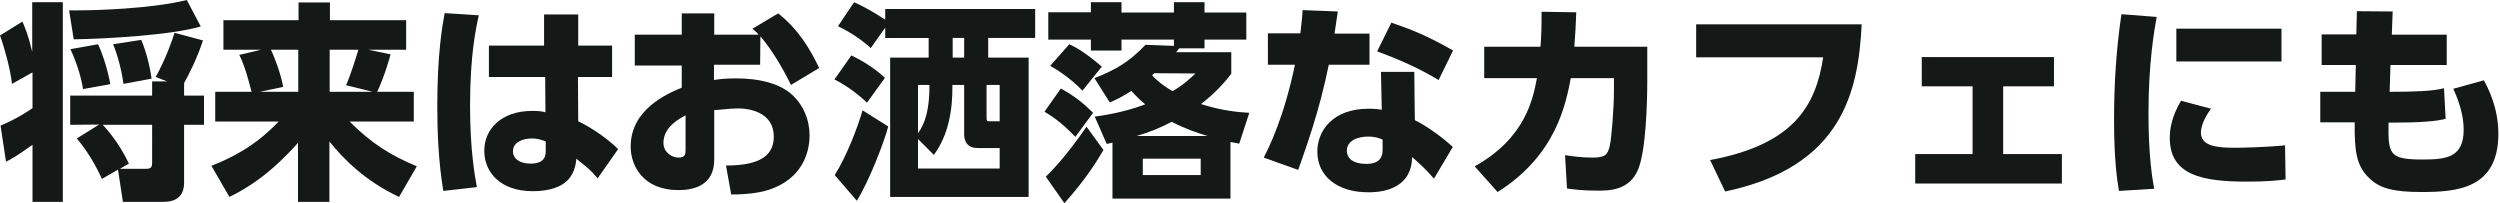<?xml version="1.0" encoding="utf-8"?>
<!-- Generator: Adobe Illustrator 27.8.1, SVG Export Plug-In . SVG Version: 6.00 Build 0)  -->
<svg version="1.1" id="レイヤー_1" xmlns="http://www.w3.org/2000/svg" xmlns:xlink="http://www.w3.org/1999/xlink" x="0px"
	 y="0px" viewBox="0 0 915.3 74.3" style="enable-background:new 0 0 915.3 74.3;" xml:space="preserve">
<style type="text/css">
	.st0{fill:#141816;}
</style>
<g>
	<path class="st0" d="M11.9,26.5l-7.5,4.2C3.8,25.4,1.6,17.3,0,13l8.2-5.1c1.2,2.8,2.2,5.2,3.6,11.1V0.8H23v73.1H11.9V53
		c-5.9,4.2-7.5,5.1-9.7,6.2L0.2,46c6.5-2.8,9.9-5.2,11.7-6.4V26.5z M73.5,9.7C62.4,12.9,39,14.2,27,14.4L25.3,3.8
		C34.8,3.9,55.6,3.2,68.4,0L73.5,9.7z M25.7,45.7V35h30v-5.2h5.5L57,28.2c3.9-7.1,6.1-13.6,6.9-16.2l10.4,2.8
		c-2,6.3-5.5,13.2-6.9,15.6V35h7.3v10.7h-7.3v20.9c0,1.8,0,7.3-7.5,7.3H45l-1.8-11.8l-5.9,3.4c-2-4.5-5.1-10-9.2-14.8l8.2-5.1
		L25.7,45.7L25.7,45.7z M35.9,16.2c1.8,3.8,3.6,9.7,4.5,14.6l-10,1.8c-0.8-5.3-3-11.2-4.6-14.6L35.9,16.2z M53.6,61.8
		c1.8,0,2.1-0.8,2.1-2.2V45.7H37.6c0.7,0.7,5.8,6.1,9.6,14.2l-3.3,1.9C43.9,61.8,53.6,61.8,53.6,61.8z M51.7,14.6
		c1.8,4.1,3.2,9.8,3.8,14.2l-10.3,1.9c-0.5-4.2-2.2-10.9-3.8-14.5L51.7,14.6z"/>
	<path class="st0" d="M95.6,18.2H81.8V7.4h27.5V0.9h11.5v6.5h27.9v10.8h-13.9l8.2,1.7c-0.3,1.2-2.2,8-4.9,13.7h13.4v10.9H128
		c7.8,7.8,14.6,12.2,24.6,16.4l-6.5,11.2c-12.3-5.8-20.1-13.6-25.5-20.3v22.1h-11.5V52.3c-10,11.2-18,16.3-25.1,19.8l-6.6-11.4
		c7.4-2.9,16.1-7.2,24.6-16.2H78.8V33.6h13.3c-1.3-5-2.5-9.5-4.5-13.5L95.6,18.2z M95.2,33.6h14V18.2h-10c1.2,2.5,3.5,8.4,4.5,13.6
		L95.2,33.6z M126.7,31.2c1.8-4,4-11.3,4.5-13h-10.5v15.4h15.7L126.7,31.2z"/>
	<path class="st0" d="M175.3,5.6c-1,4.5-3.2,14.4-3.2,33c0,16.3,1.7,25.5,2.5,29.9l-12.3,1.4c-1.8-10.9-2.2-21.8-2.2-31.1
		c0-18.8,1.8-29.2,2.7-34L175.3,5.6z M224.1,16.7v11.5h-12.5l0.1,16.2c5.7,2.7,11.9,7.4,14.6,10.2l-7.5,10.7
		c-2.7-3.2-3.7-3.9-7.8-7.2c-0.2,2.8-1,5.4-2.9,7.6c-2.4,2.7-6.9,4.3-13,4.3c-12.1,0-17.8-7.1-17.8-14.8c0-7.9,6.2-14.6,17.6-14.6
		c2.5,0,3.6,0.2,4.8,0.5l-0.1-12.9H179V16.7h20.2V5.3h12.5v11.4H224.1z M199.8,51.8c-1.3-0.5-2.7-1.1-5.1-1.1
		c-3.6,0-6.9,1.5-6.9,4.7c0,2.6,2.3,4.5,6.5,4.5c5.5,0,5.5-3.3,5.5-4.8V51.8z"/>
	<path class="st0" d="M317.4,37.6c-2.5-2.5-7.2-6.2-11.9-8.5l6.2-8.8c4.4,2.1,8.8,4.9,12.3,8.2L317.4,37.6z M305.6,64.1
		c4.5-7.1,8.5-17.8,10.2-23.7l9.4,5.9c-1.5,5.8-7.1,20.2-11.5,27.2L305.6,64.1z M324.1,3.3H379v10.6h-17.2v7.2h14.8v51h-50.7v-51
		H340v-7.2h-15.9v-3.8l-5.3,7.5c-4.9-4.5-10.3-7.2-12-8l5.9-8.8c5.5,2.5,9.5,5.2,11.4,6.4L324.1,3.3L324.1,3.3z M348.7,31.1
		c0.1,9.1-1.4,18.3-6.8,25.6l-5.8-5.8v10.8H366v-7.5h-8c-4.2,0-5-2.9-5-5V31.1H348.7z M336.1,48.8c2.6-3.7,4.2-8.4,4.2-17.7h-4.2
		V48.8z M353,13.9h-4.2v7.2h4.2V13.9z M361.2,31.1v12.1c0,0.5,0,1.2,0.8,1.2h4V31.1H361.2z"/>
	<path class="st0" d="M393.7,50.1c-5.5-5.8-9.5-8.1-11.3-9.2l6-8.5c5.2,2.9,8.3,5.4,11.8,8.9L393.7,50.1z M382.9,64.7
		c2.3-2.3,7.2-7.2,14.9-18.3l6.2,8.5c-2.4,4.1-6.2,10.4-14.3,19.5L382.9,64.7z M450.6,72.7h-43.3V52.2c-0.5,0.2-1.5,0.3-2.1,0.5
		l-4.4-10c2.8-0.4,10.3-1.4,18.5-4.5c-2.3-1.9-3.4-3.1-5.1-4.9c-3.7,2.3-5.3,3.1-7.9,4.2l-5.6-8.9c7.9-3.1,12.8-6,18.7-12.2
		l10.4,0.4v-2.3h-19.2v4h-11.2v-4h-15.6v-10h15.6V0.8h11.2v3.8h19.2V0.8H441v3.8h15.3v9.9H441v3.2h-9.3c-0.6,0.8-0.8,1-1.1,1.4h20.2
		V27c-1.9,2.5-5.5,6.8-11.1,11.1c7.8,2.5,14,3,17.7,3.2l-3.7,11.3c-0.7-0.2-1.6-0.3-3.2-0.6v20.7H450.6z M396.3,33.2
		c-4.6-4.9-10.2-8.2-11.8-9.1l7-7.9c1.9,0.9,5.4,2.6,11.9,8.2L396.3,33.2z M442.1,49.8c-3.8-1.2-7.9-2.5-13.1-5.2
		c-4.7,2.4-7.9,3.7-12.9,5.2H442.1z M439.6,58.1h-21.2v6h21.2V58.1z M422.6,26.8c-0.4,0.4-0.5,0.5-0.8,0.8c3,3.1,5.4,4.5,7.5,5.8
		c4.5-2.7,6.5-4.8,8.4-6.5L422.6,26.8L422.6,26.8z"/>
	<path class="st0" d="M501.4,12.2v11.5h-14.9c-3.6,17.5-8.1,29.6-11.2,38.5l-12.6-4.5c2.1-4.2,7.4-14.8,11.4-34h-9.9V12.2h11.9
		c0.5-4.5,0.7-6.1,0.8-8.5l12.9,0.5c-0.5,3.3-0.6,4.2-1.2,8.1h12.8V12.2z M518,44c4.7,2.3,10.6,6.7,13.9,9.8L525,65.4
		c-3.3-3.8-5.8-6-8-7.9c-0.2,12.9-13.3,12.9-16.1,12.9c-11.3,0-18.6-5.9-18.6-14.9c0-7.5,5.5-15.7,18.8-15.7c2.2,0,3.8,0.2,4.8,0.4
		l-0.3-13.9h12.2L518,44z M506.2,51.1c-1.2-0.5-2.7-1.1-5.3-1.1c-3.8,0-7.8,1.5-7.8,5.2c0,1.5,0.8,4.8,7.2,4.8
		c2.3,0,5.9-0.5,5.9-5.1L506.2,51.1L506.2,51.1z M526.7,29.3c-6.4-3.8-12.3-6.7-22.5-10.5l5.2-10.5c6.3,2.1,13.3,4.8,22.6,10.2
		L526.7,29.3z"/>
	<path class="st0" d="M539.9,60.9c18.7-10.4,21.4-24.9,22.8-32.3h-19.3V17.1H564c0.3-3.9,0.4-6.3,0.4-12.8l12.7,0.2
		c-0.2,5-0.3,7.4-0.7,12.6h26.7v12.3c0,8.4-0.5,25.6-3.3,32.5c-3.2,7.9-10.7,7.9-15,7.9c-5.5,0-9.1-0.5-11.1-0.8L573,56.8
		c2.5,0.4,6.2,0.9,10,0.9c4.8,0,5.6-1.1,6.4-4.4c0.6-2.9,1.5-13.2,1.5-20.6v-4.1h-15.8c-1.8,9.3-5.3,28.2-26.8,41.7L539.9,60.9z"/>
	<path class="st0" d="M681.6,8.9c-1.2,24.3-6.9,52.2-50,61.2l-5.5-11.5c30.7-5.7,38.7-19.9,41.4-37.6H621V8.9H681.6z"/>
	<path class="st0" d="M733.6,56.4h21.3v10.8h-53.7V56.4h21V31.6h-18.6V20.9H752v10.7h-18.6v24.8H733.6z"/>
	<path class="st0" d="M789.6,6.2c-0.8,4.5-3,16.5-3,35.4c0,15.4,1.4,23.9,2.1,27.5l-12.9,0.8c-0.7-4-1.8-11.4-1.8-26.2
		c0-12.9,0.8-25.7,2.7-38.5L789.6,6.2z M809.5,39.8c-2.6,3.5-3.7,6.7-3.7,8.7c0,5,5.7,5.6,12.5,5.6c2.4,0,11.7-0.2,18.3-0.9
		l0.2,12.5c-2.9,0.4-7.2,0.8-14.1,0.8c-16.3,0-28.3-2.3-28.3-16c0-2.7,0.4-7.3,4.1-13.6L809.5,39.8z M835.3,10.5v12h-38.5v-12H835.3
		z"/>
	<path class="st0" d="M895.8,12.6v11.2h-20.6l-0.3,9.8h1.3c7.1,0,14.6-0.2,18.6-1.3l0.6,11.2c-3.2,0.9-9.6,1.4-19.1,1.4h-1.8
		c-0.2,11.7,0.2,13.5,12.6,13.5c8.6,0,14.9-0.8,14.9-10.9c0-5.4-1.8-10.6-3.8-15l11.2-3.1c1.5,2.8,5.3,9.9,5.3,19.6
		c0,20.3-15.5,21.3-28.2,21.3c-10.1,0-15.1-1.3-18.9-4.9c-5-4.6-5.6-10.3-5.5-20.6h-12.6V33.6h12.8l0.2-9.8H850V12.6h12.7l0.2-8.5
		L876,4.2l-0.3,8.5h20.1V12.6z"/>
</g>
<path class="st0" d="M278.3,23.7h-16.9v5.6c1.6-0.3,4.1-0.6,8.1-0.6c8.1,0,15,1.6,19.7,5.3c5,4.1,7.2,10,7.2,15.6
	c0,4.7-1.6,14.4-12.8,19.1c-4.4,1.9-10,2.5-15.9,2.5l-1.9-10.6c12.5,0,17.5-3.7,17.5-10.6c0-8.1-7.5-10.3-13.1-10.3
	c-3.1,0-7.2,0.6-8.7,0.6v18.1c0,9.7-7.8,11.2-13.1,11.2c-13.1,0-17.5-9.1-17.5-15.9c0-13.7,13.4-19.4,18.7-21.6V24h-17.2V12.7h17.2
	V4.9h11.9v7.8h16.2c-0.6-0.9-1.2-1.2-2.2-2.2l9.4-5.6c7.5,5.9,11.9,13.4,15,20l-10.3,6.2c-3.4-6.9-7.2-13.1-11.2-17.8L278.3,23.7
	L278.3,23.7z M251,42.2c-1.7,1-8.1,4-8.1,10.1c0,3.7,3.4,5.4,5.4,5.4c2.7,0,2.7-1.3,2.7-3V42.2z"/>
</svg>
